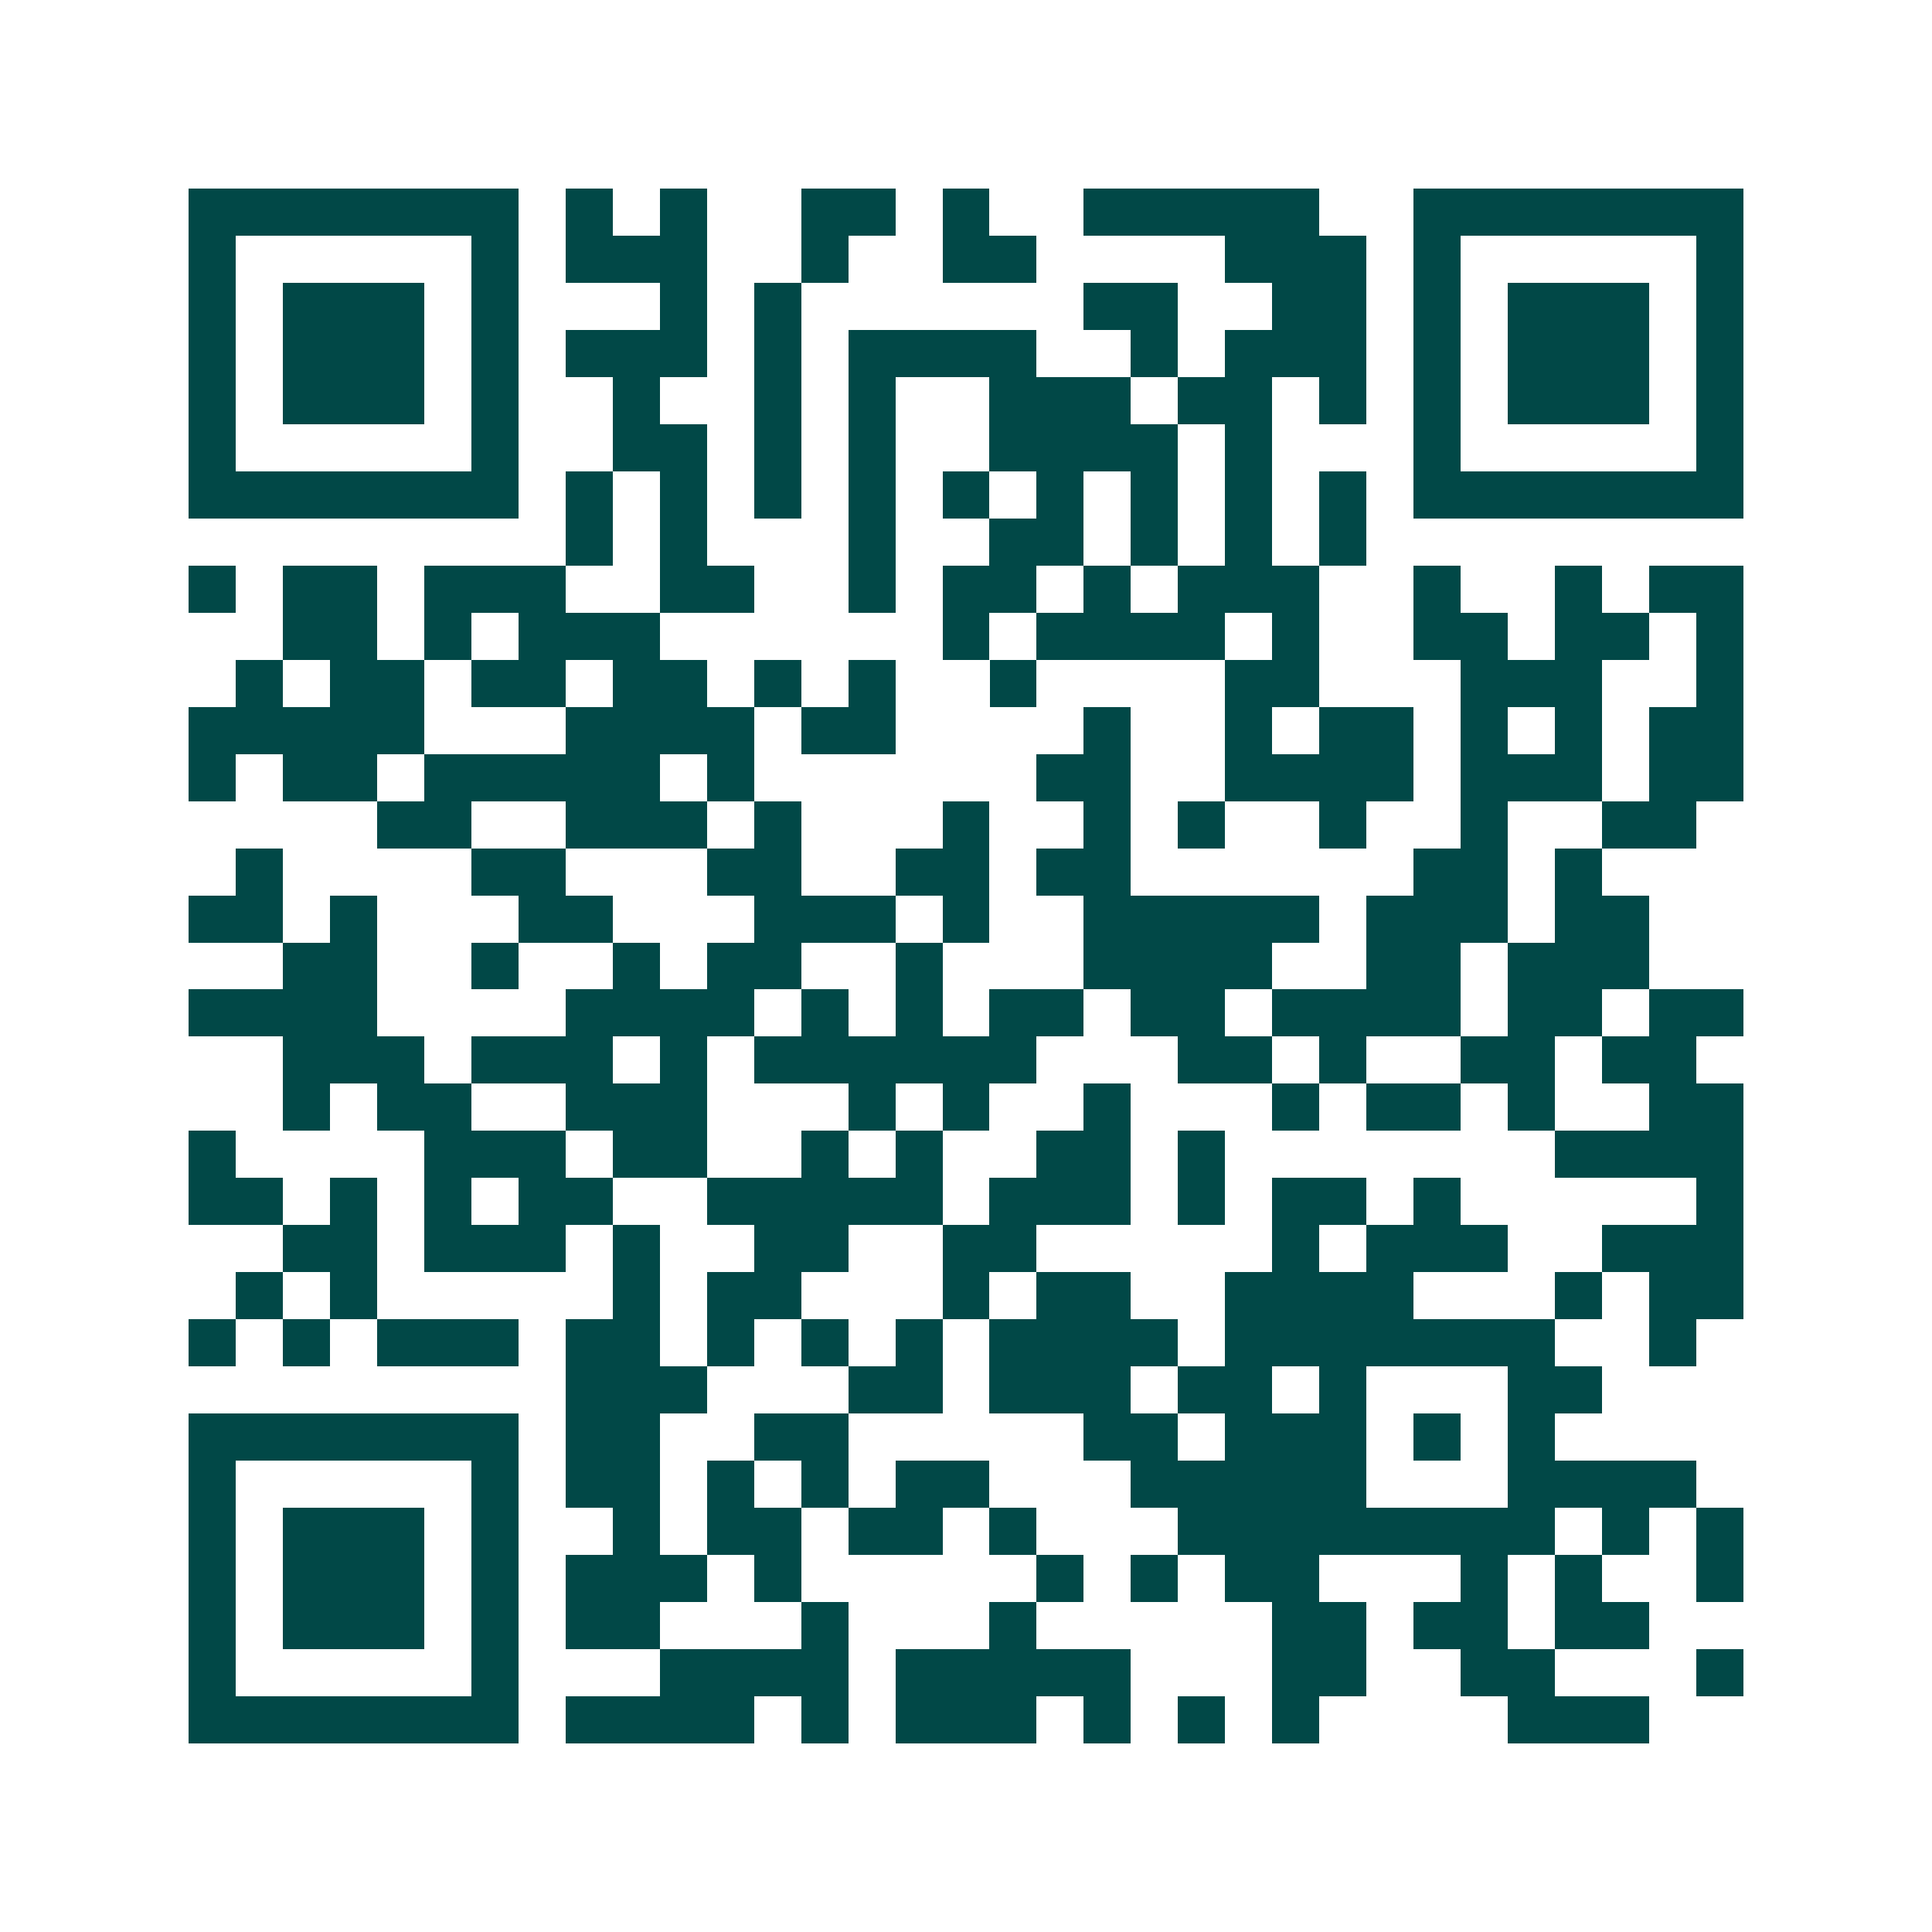 <svg xmlns="http://www.w3.org/2000/svg" width="200" height="200" viewBox="0 0 41 41" shape-rendering="crispEdges"><path fill="#ffffff" d="M0 0h41v41H0z"/><path stroke="#014847" d="M4 4.5h7m1 0h1m1 0h1m2 0h2m1 0h1m2 0h5m2 0h7M4 5.5h1m5 0h1m1 0h3m2 0h1m2 0h2m4 0h3m1 0h1m5 0h1M4 6.5h1m1 0h3m1 0h1m3 0h1m1 0h1m6 0h2m2 0h2m1 0h1m1 0h3m1 0h1M4 7.5h1m1 0h3m1 0h1m1 0h3m1 0h1m1 0h4m2 0h1m1 0h3m1 0h1m1 0h3m1 0h1M4 8.5h1m1 0h3m1 0h1m2 0h1m2 0h1m1 0h1m2 0h3m1 0h2m1 0h1m1 0h1m1 0h3m1 0h1M4 9.5h1m5 0h1m2 0h2m1 0h1m1 0h1m2 0h4m1 0h1m3 0h1m5 0h1M4 10.5h7m1 0h1m1 0h1m1 0h1m1 0h1m1 0h1m1 0h1m1 0h1m1 0h1m1 0h1m1 0h7M12 11.5h1m1 0h1m3 0h1m2 0h2m1 0h1m1 0h1m1 0h1M4 12.5h1m1 0h2m1 0h3m2 0h2m2 0h1m1 0h2m1 0h1m1 0h3m2 0h1m2 0h1m1 0h2M6 13.5h2m1 0h1m1 0h3m6 0h1m1 0h4m1 0h1m2 0h2m1 0h2m1 0h1M5 14.5h1m1 0h2m1 0h2m1 0h2m1 0h1m1 0h1m2 0h1m4 0h2m3 0h3m2 0h1M4 15.5h5m3 0h4m1 0h2m4 0h1m2 0h1m1 0h2m1 0h1m1 0h1m1 0h2M4 16.5h1m1 0h2m1 0h5m1 0h1m6 0h2m2 0h4m1 0h3m1 0h2M8 17.5h2m2 0h3m1 0h1m3 0h1m2 0h1m1 0h1m2 0h1m2 0h1m2 0h2M5 18.5h1m4 0h2m3 0h2m2 0h2m1 0h2m6 0h2m1 0h1M4 19.5h2m1 0h1m3 0h2m3 0h3m1 0h1m2 0h5m1 0h3m1 0h2M6 20.5h2m2 0h1m2 0h1m1 0h2m2 0h1m3 0h4m2 0h2m1 0h3M4 21.5h4m4 0h4m1 0h1m1 0h1m1 0h2m1 0h2m1 0h4m1 0h2m1 0h2M6 22.5h3m1 0h3m1 0h1m1 0h6m3 0h2m1 0h1m2 0h2m1 0h2M6 23.5h1m1 0h2m2 0h3m3 0h1m1 0h1m2 0h1m3 0h1m1 0h2m1 0h1m2 0h2M4 24.5h1m4 0h3m1 0h2m2 0h1m1 0h1m2 0h2m1 0h1m7 0h4M4 25.5h2m1 0h1m1 0h1m1 0h2m2 0h5m1 0h3m1 0h1m1 0h2m1 0h1m5 0h1M6 26.5h2m1 0h3m1 0h1m2 0h2m2 0h2m5 0h1m1 0h3m2 0h3M5 27.5h1m1 0h1m5 0h1m1 0h2m3 0h1m1 0h2m2 0h4m3 0h1m1 0h2M4 28.5h1m1 0h1m1 0h3m1 0h2m1 0h1m1 0h1m1 0h1m1 0h4m1 0h7m2 0h1M12 29.5h3m3 0h2m1 0h3m1 0h2m1 0h1m3 0h2M4 30.5h7m1 0h2m2 0h2m5 0h2m1 0h3m1 0h1m1 0h1M4 31.5h1m5 0h1m1 0h2m1 0h1m1 0h1m1 0h2m3 0h5m3 0h4M4 32.5h1m1 0h3m1 0h1m2 0h1m1 0h2m1 0h2m1 0h1m3 0h8m1 0h1m1 0h1M4 33.5h1m1 0h3m1 0h1m1 0h3m1 0h1m5 0h1m1 0h1m1 0h2m3 0h1m1 0h1m2 0h1M4 34.5h1m1 0h3m1 0h1m1 0h2m3 0h1m3 0h1m5 0h2m1 0h2m1 0h2M4 35.5h1m5 0h1m3 0h4m1 0h5m3 0h2m2 0h2m3 0h1M4 36.5h7m1 0h4m1 0h1m1 0h3m1 0h1m1 0h1m1 0h1m4 0h3"/></svg>

